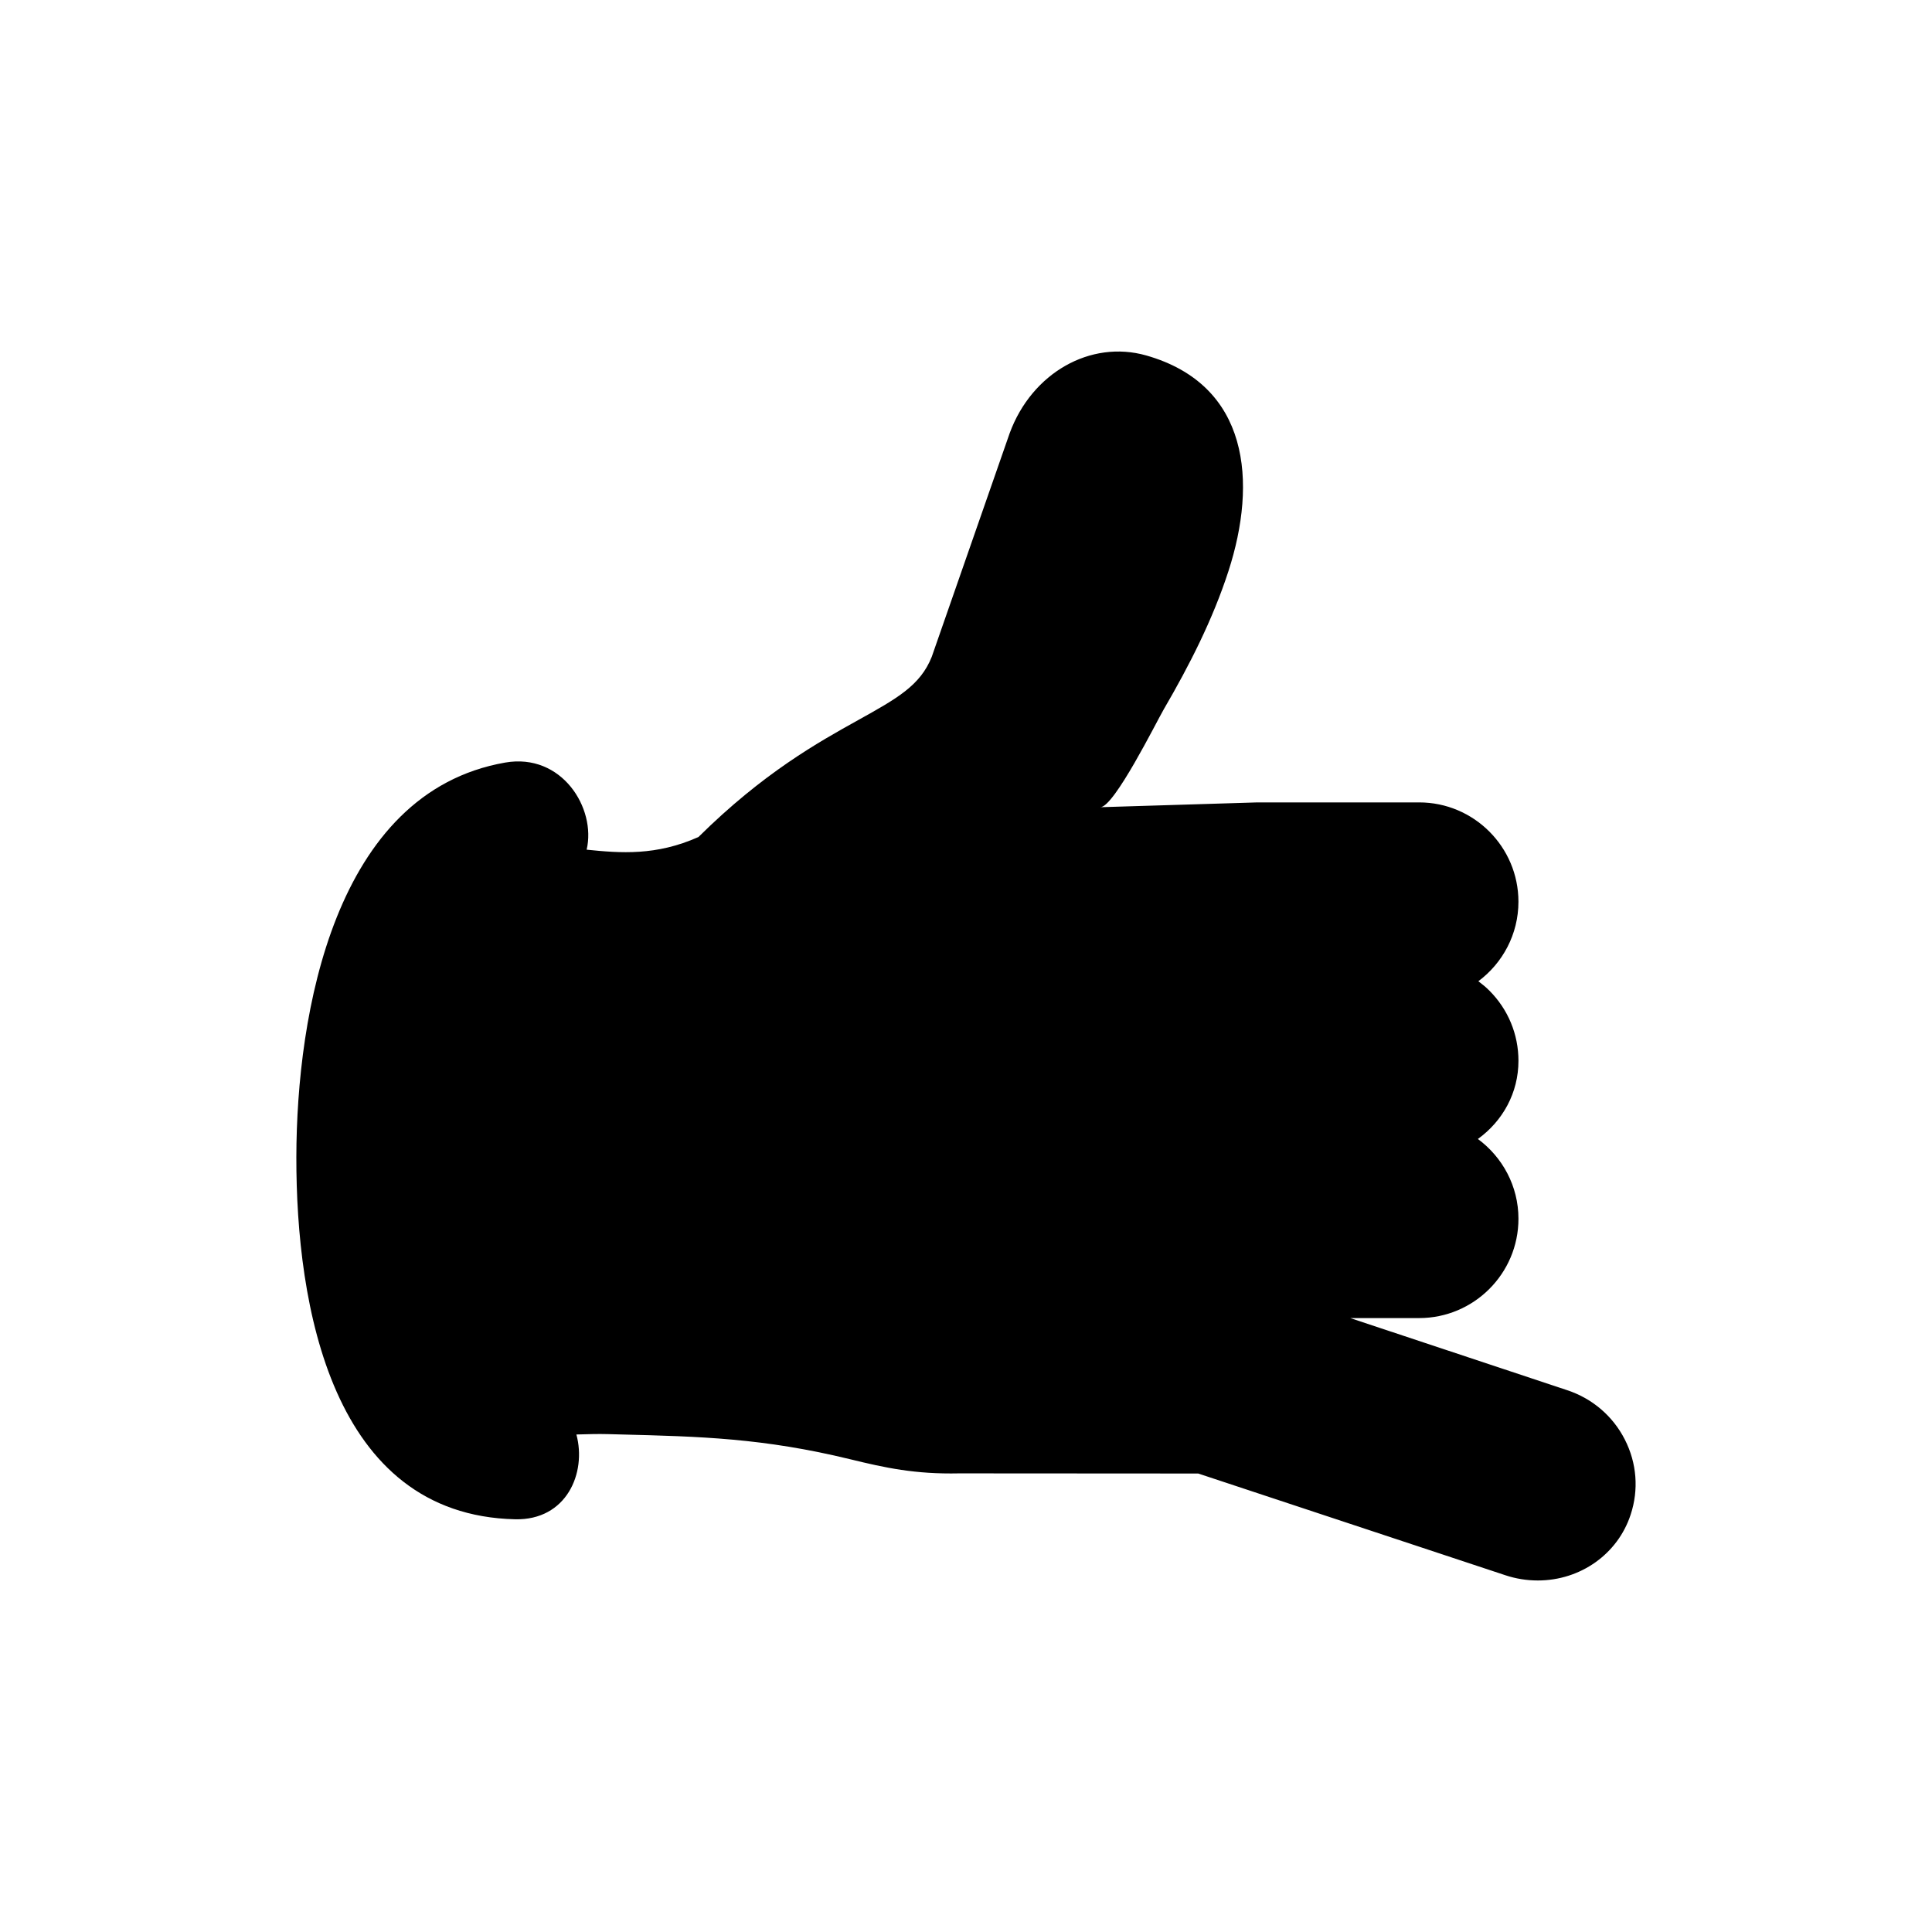 <?xml version="1.0" encoding="UTF-8"?>
<!-- Uploaded to: SVG Repo, www.svgrepo.com, Generator: SVG Repo Mixer Tools -->
<svg fill="#000000" width="800px" height="800px" version="1.1" viewBox="144 144 512 512" xmlns="http://www.w3.org/2000/svg">
 <path d="m574.59 525.48c-3.172-6.215-8.594-10.852-15.254-13.059l-57.508-19.117h18.258c14.512 0 26.32-11.805 26.32-26.316 0-8.672-4.246-16.352-10.75-21.145 6.586-4.754 10.75-12.234 10.75-20.711 0-7.023-2.738-13.633-7.711-18.613-0.914-0.91-1.898-1.723-2.914-2.481 6.434-4.805 10.621-12.449 10.621-21.074 0-14.512-11.809-26.32-26.32-26.32h-42.84s-41.559 1.27-41.617 1.273c3.691-0.113 14.844-22.609 16.789-25.945 6.781-11.633 12.984-23.797 17.145-36.637 7.637-23.562 5.617-49.324-21.797-57.137-14.773-4.191-30.312 4.621-36.184 20.594l-20.656 59.27c-3.023 7.606-9.219 11.051-19.48 16.758-10.641 5.914-25.152 13.988-42.348 31-11.25 5.008-20.613 4.273-29.625 3.352 2.574-10.984-6.57-25.711-21.609-23.082-45.266 7.91-55.258 66.543-55.324 104.52-0.07 39.23 9.297 94.895 57.977 96.012 13.617 0.312 18.988-12.258 16.238-22.469 2.797-0.074 5.602-0.176 8.359-0.098l3.262 0.086c21.152 0.535 37.859 0.957 60.941 6.574 9.23 2.258 17.172 3.996 28.883 3.742l63.352 0.039 81.391 26.957c2.762 0.922 5.656 1.387 8.602 1.387 11.285 0 21.168-7 24.586-17.414 2.199-6.621 1.652-13.703-1.535-19.941z"/>
</svg>
